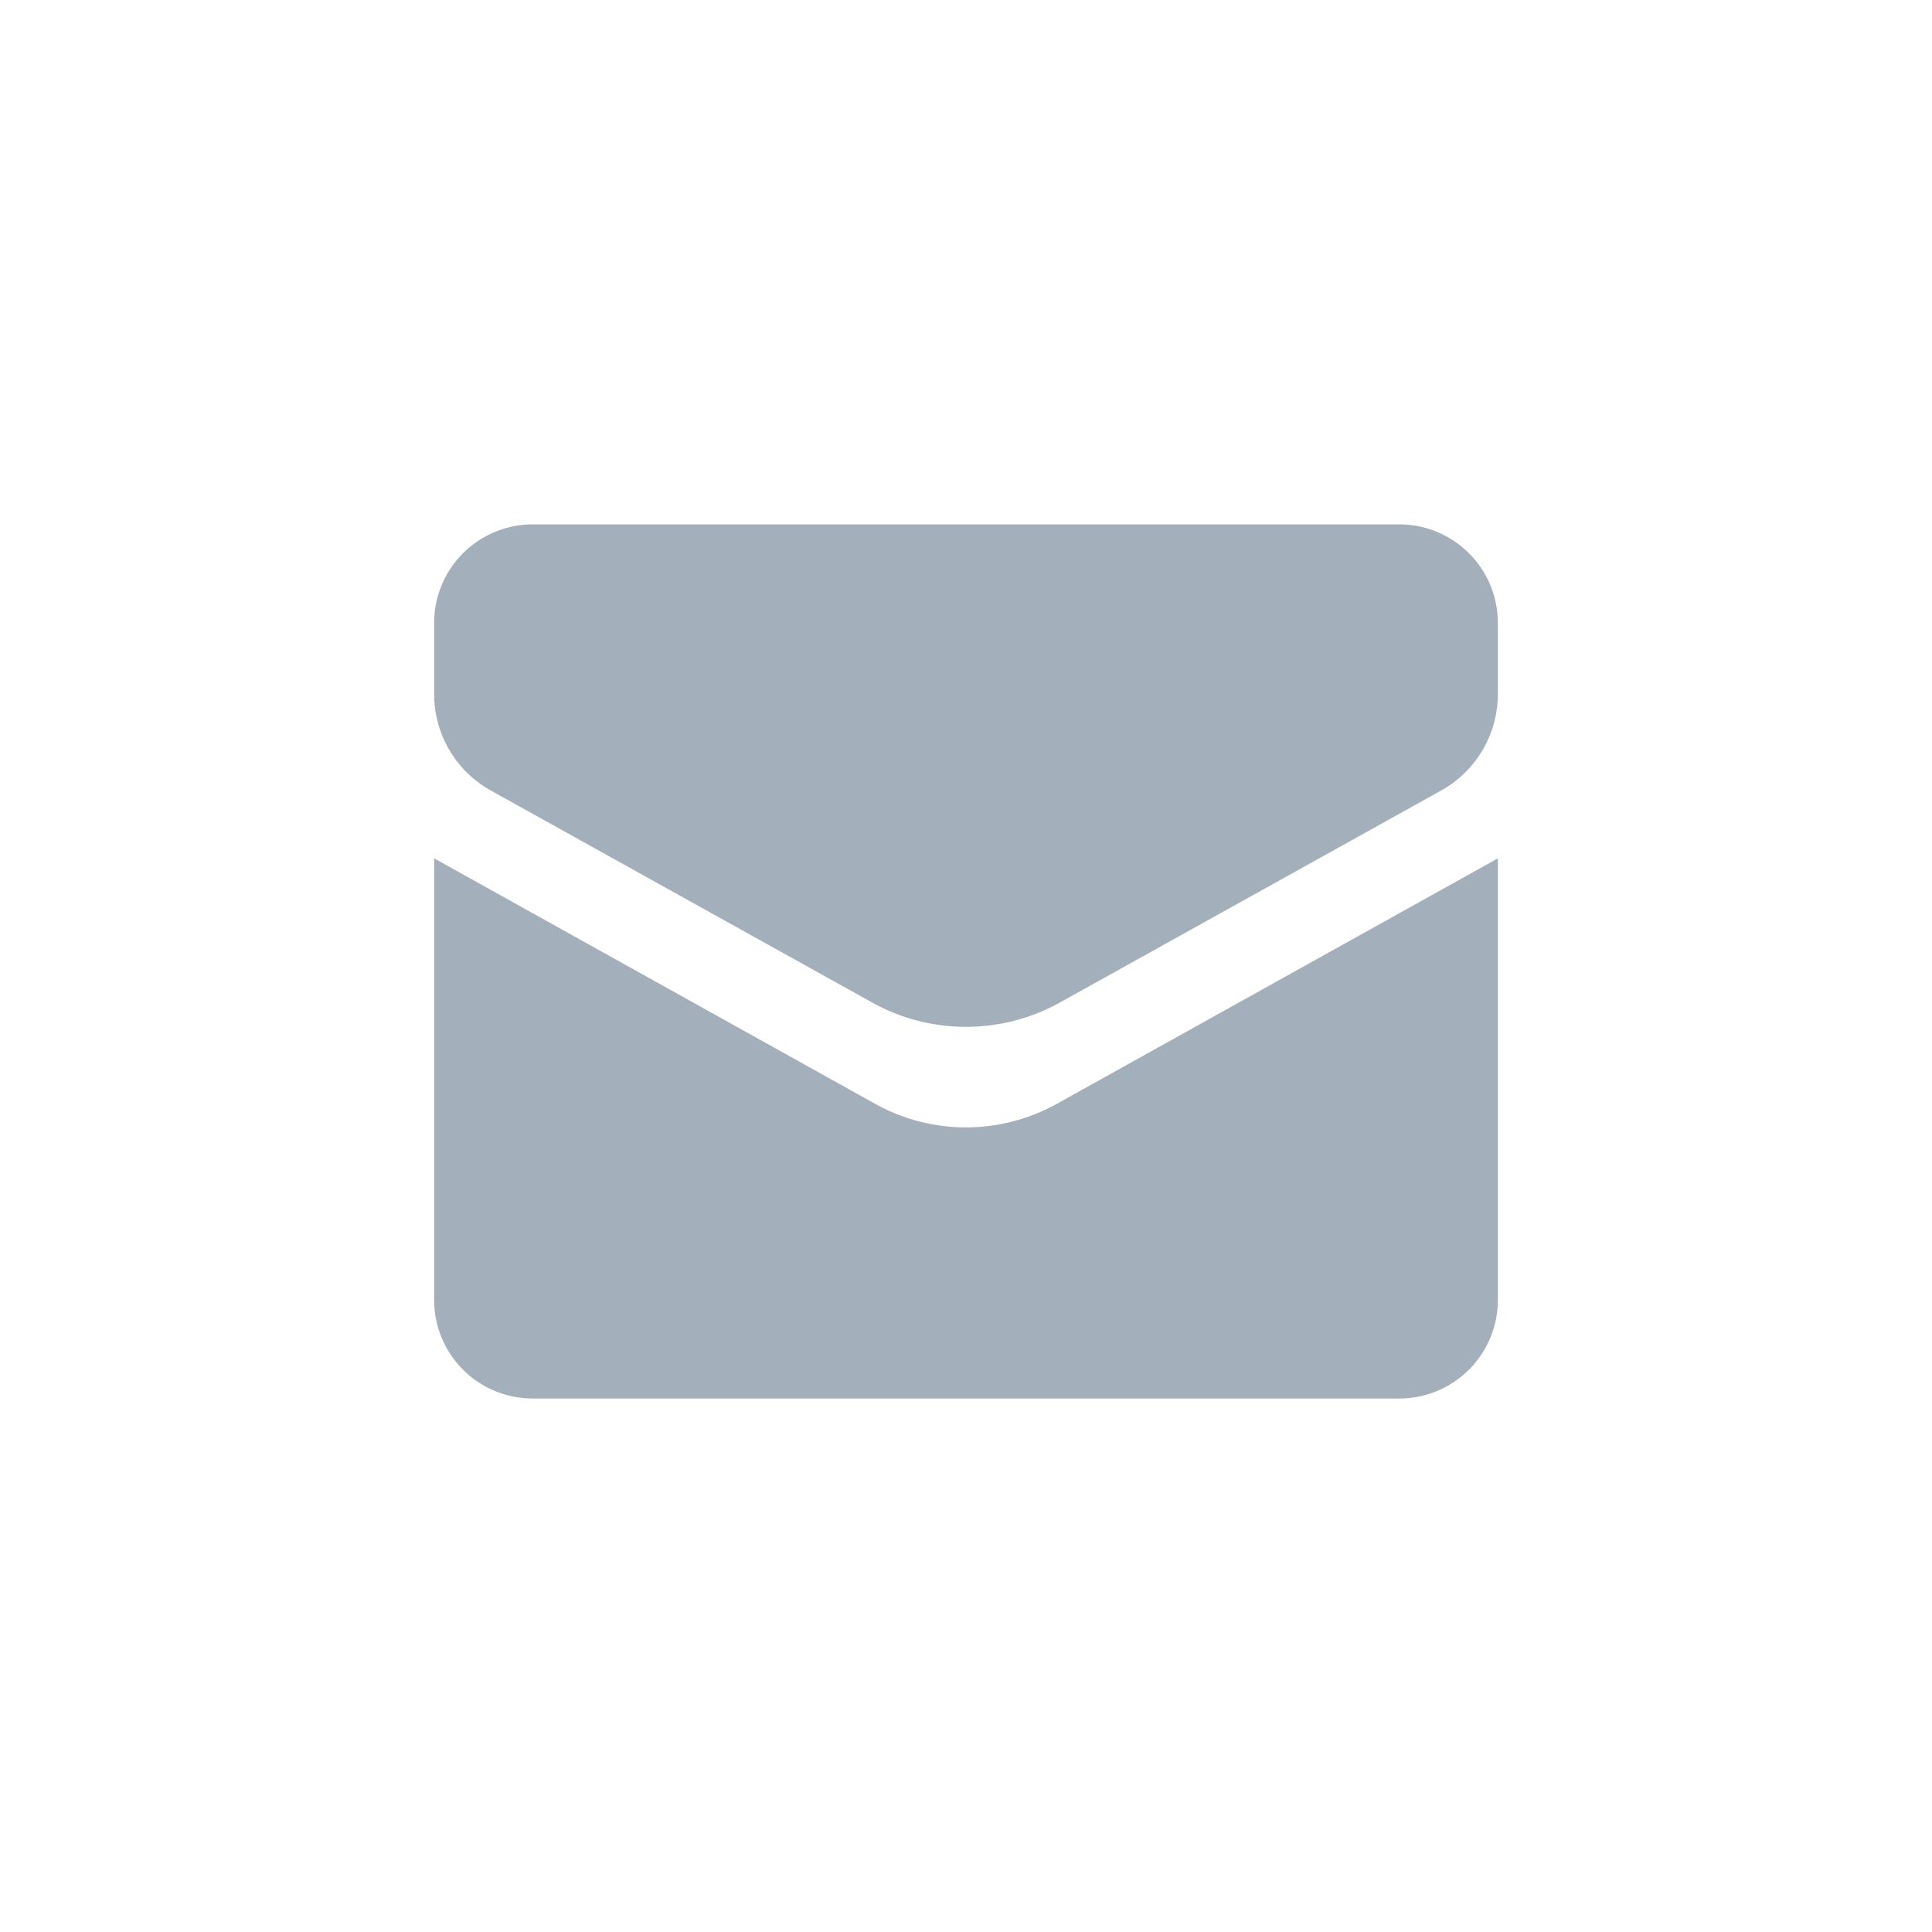 <?xml version="1.0" encoding="UTF-8"?> <svg xmlns="http://www.w3.org/2000/svg" id="Layer_1" data-name="Layer 1" viewBox="0 0 70 70"> <defs> <style>.cls-1{fill:#a3afba;}</style> </defs> <path class="cls-1" d="M15.73,22.54v2.61a4,4,0,0,0,2.05,3.49l13.85,7.7a7,7,0,0,0,6.74,0l13.85-7.7a4,4,0,0,0,2.05-3.49V22.54A3.57,3.57,0,0,0,50.7,19H19.3A3.57,3.57,0,0,0,15.73,22.54Zm0,8.56v16a3.57,3.57,0,0,0,3.57,3.57H50.7a3.57,3.57,0,0,0,3.57-3.57v-16L38.28,40a6.77,6.77,0,0,1-6.56,0Z"></path> </svg> 